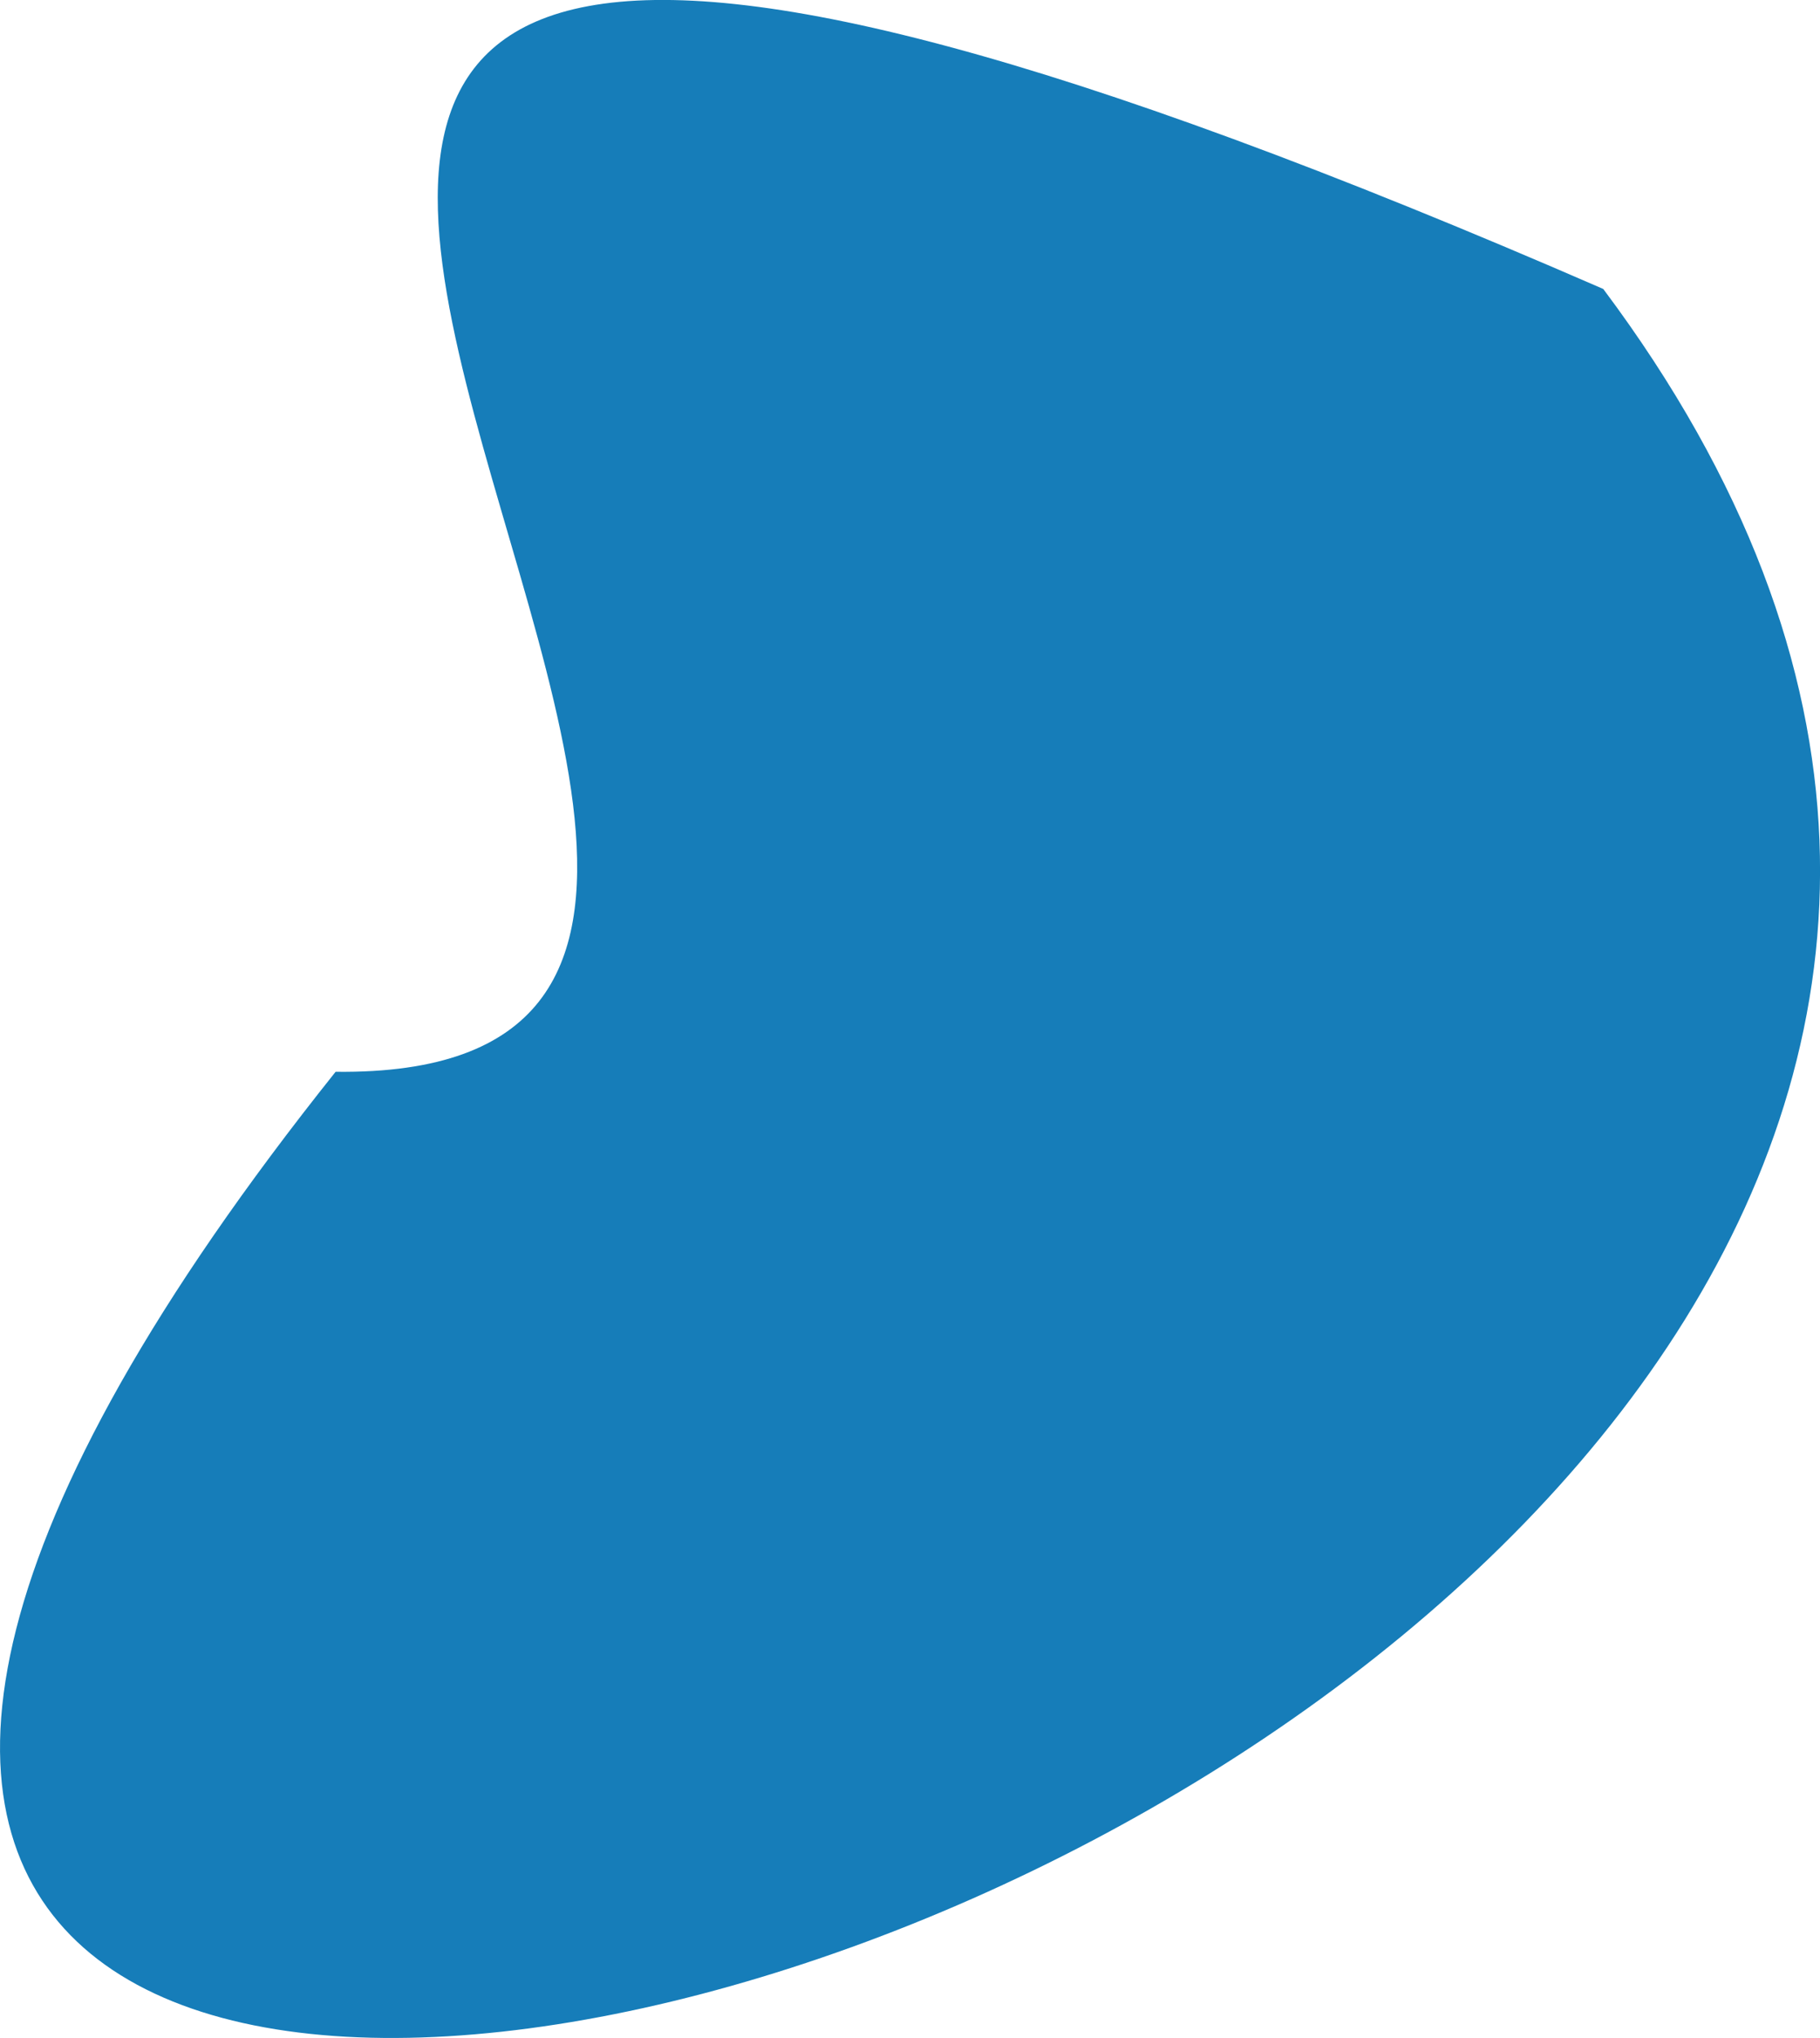 <?xml version="1.0" encoding="UTF-8"?><svg id="Layer_2" data-name="Layer 2" xmlns="http://www.w3.org/2000/svg" viewBox="0 0 211.93 237.19"><defs><style>.cls-1 {
        fill: #167db9;
      }</style></defs><g id="Layer_3" data-name="Layer 3"><path class="cls-1" d="M186.69,33.63C320.87,212.85-131.73,338.69,39.08,124.74c97.22,1.15-110.19-203.28,147.61-91.11Z"/></g></svg>